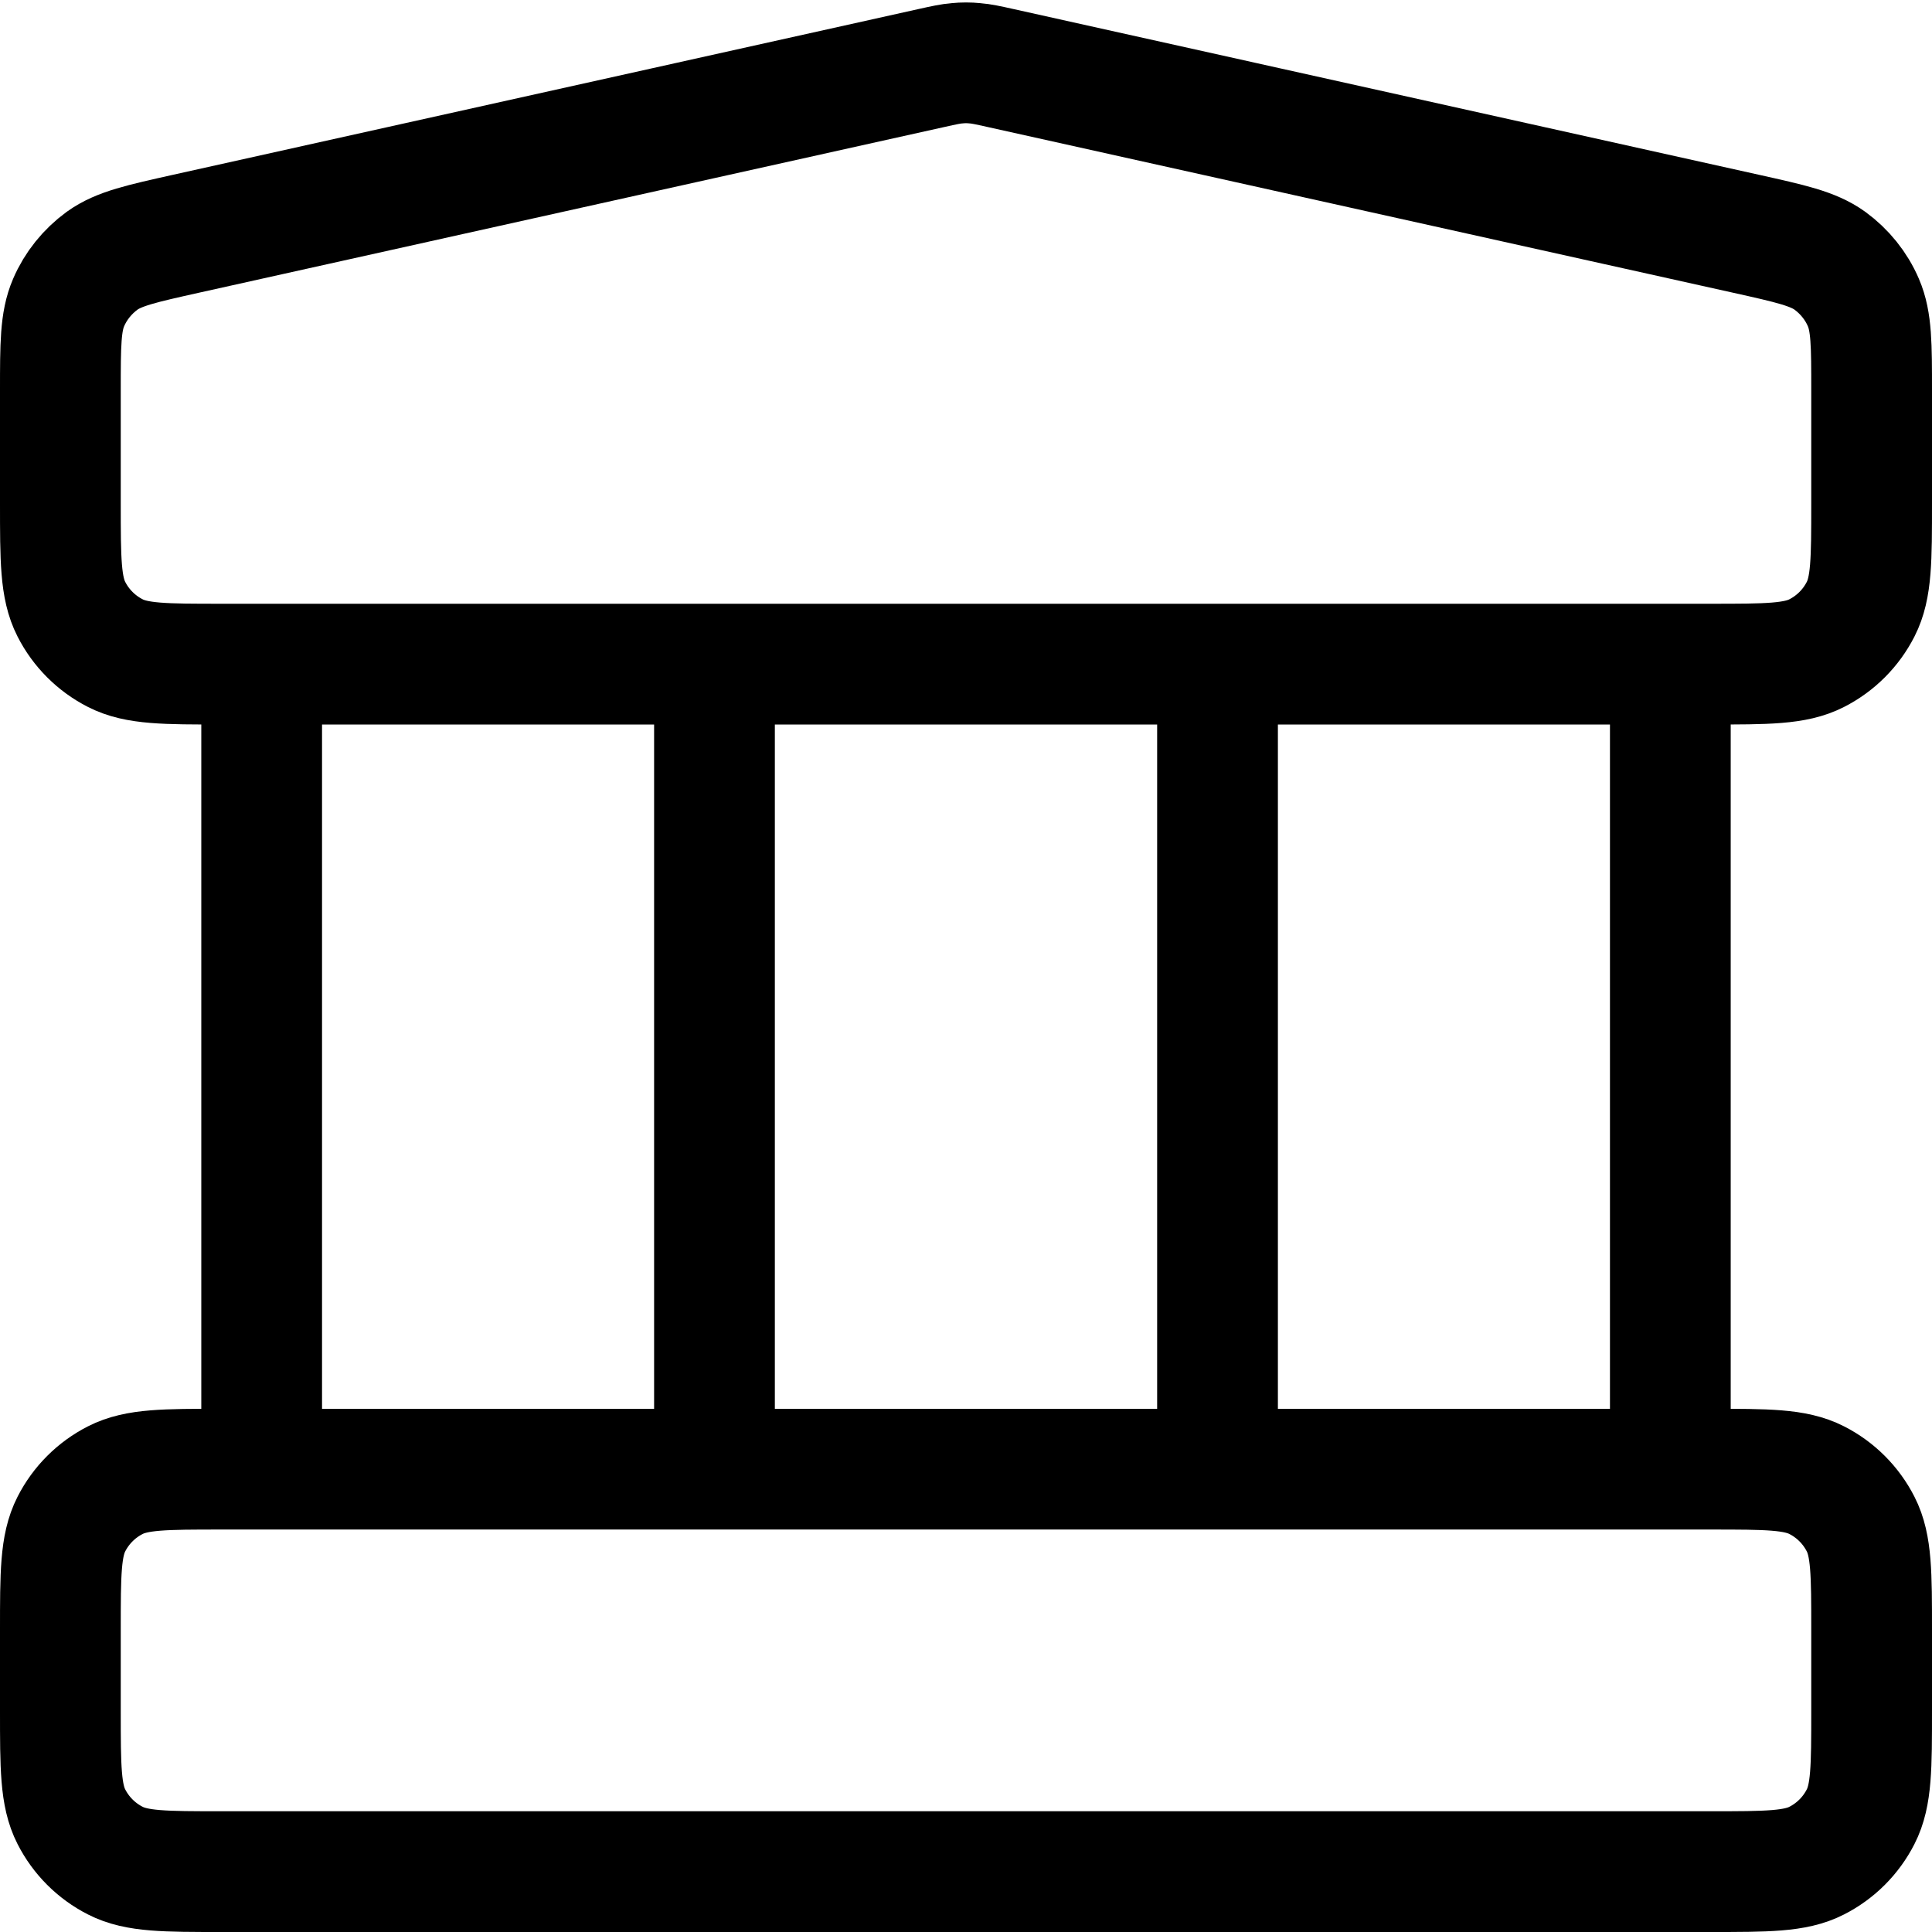 <svg width="16" height="16" viewBox="0 0 16 16" fill="none" xmlns="http://www.w3.org/2000/svg">
<path d="M2.167 5.5V12.167M5.917 5.5V12.167M10.083 5.5V12.167M13.833 5.5V12.167M0.5 13.5L0.5 14.167C0.5 14.634 0.5 14.867 0.591 15.045C0.671 15.202 0.798 15.329 0.955 15.409C1.133 15.5 1.367 15.5 1.833 15.5H14.167C14.633 15.5 14.867 15.5 15.045 15.409C15.202 15.329 15.329 15.202 15.409 15.045C15.5 14.867 15.5 14.634 15.5 14.167V13.5C15.5 13.034 15.5 12.8 15.409 12.622C15.329 12.465 15.202 12.338 15.045 12.258C14.867 12.167 14.633 12.167 14.167 12.167H1.833C1.367 12.167 1.133 12.167 0.955 12.258C0.798 12.338 0.671 12.465 0.591 12.622C0.5 12.8 0.5 13.034 0.5 13.5ZM7.711 0.564L1.544 1.935C1.172 2.018 0.985 2.059 0.846 2.159C0.724 2.248 0.627 2.368 0.568 2.506C0.5 2.664 0.5 2.855 0.5 3.236L0.5 4.167C0.5 4.634 0.5 4.867 0.591 5.045C0.671 5.202 0.798 5.329 0.955 5.409C1.133 5.5 1.367 5.5 1.833 5.5H14.167C14.633 5.5 14.867 5.5 15.045 5.409C15.202 5.329 15.329 5.202 15.409 5.045C15.5 4.867 15.5 4.634 15.5 4.167V3.236C15.5 2.855 15.5 2.664 15.432 2.506C15.373 2.368 15.276 2.248 15.154 2.159C15.015 2.059 14.829 2.018 14.456 1.935L8.289 0.564C8.181 0.54 8.127 0.528 8.073 0.524C8.024 0.519 7.976 0.519 7.927 0.524C7.873 0.528 7.819 0.54 7.711 0.564Z" stroke="currentColor" stroke-linecap="round" stroke-linejoin="round"/>
</svg>
